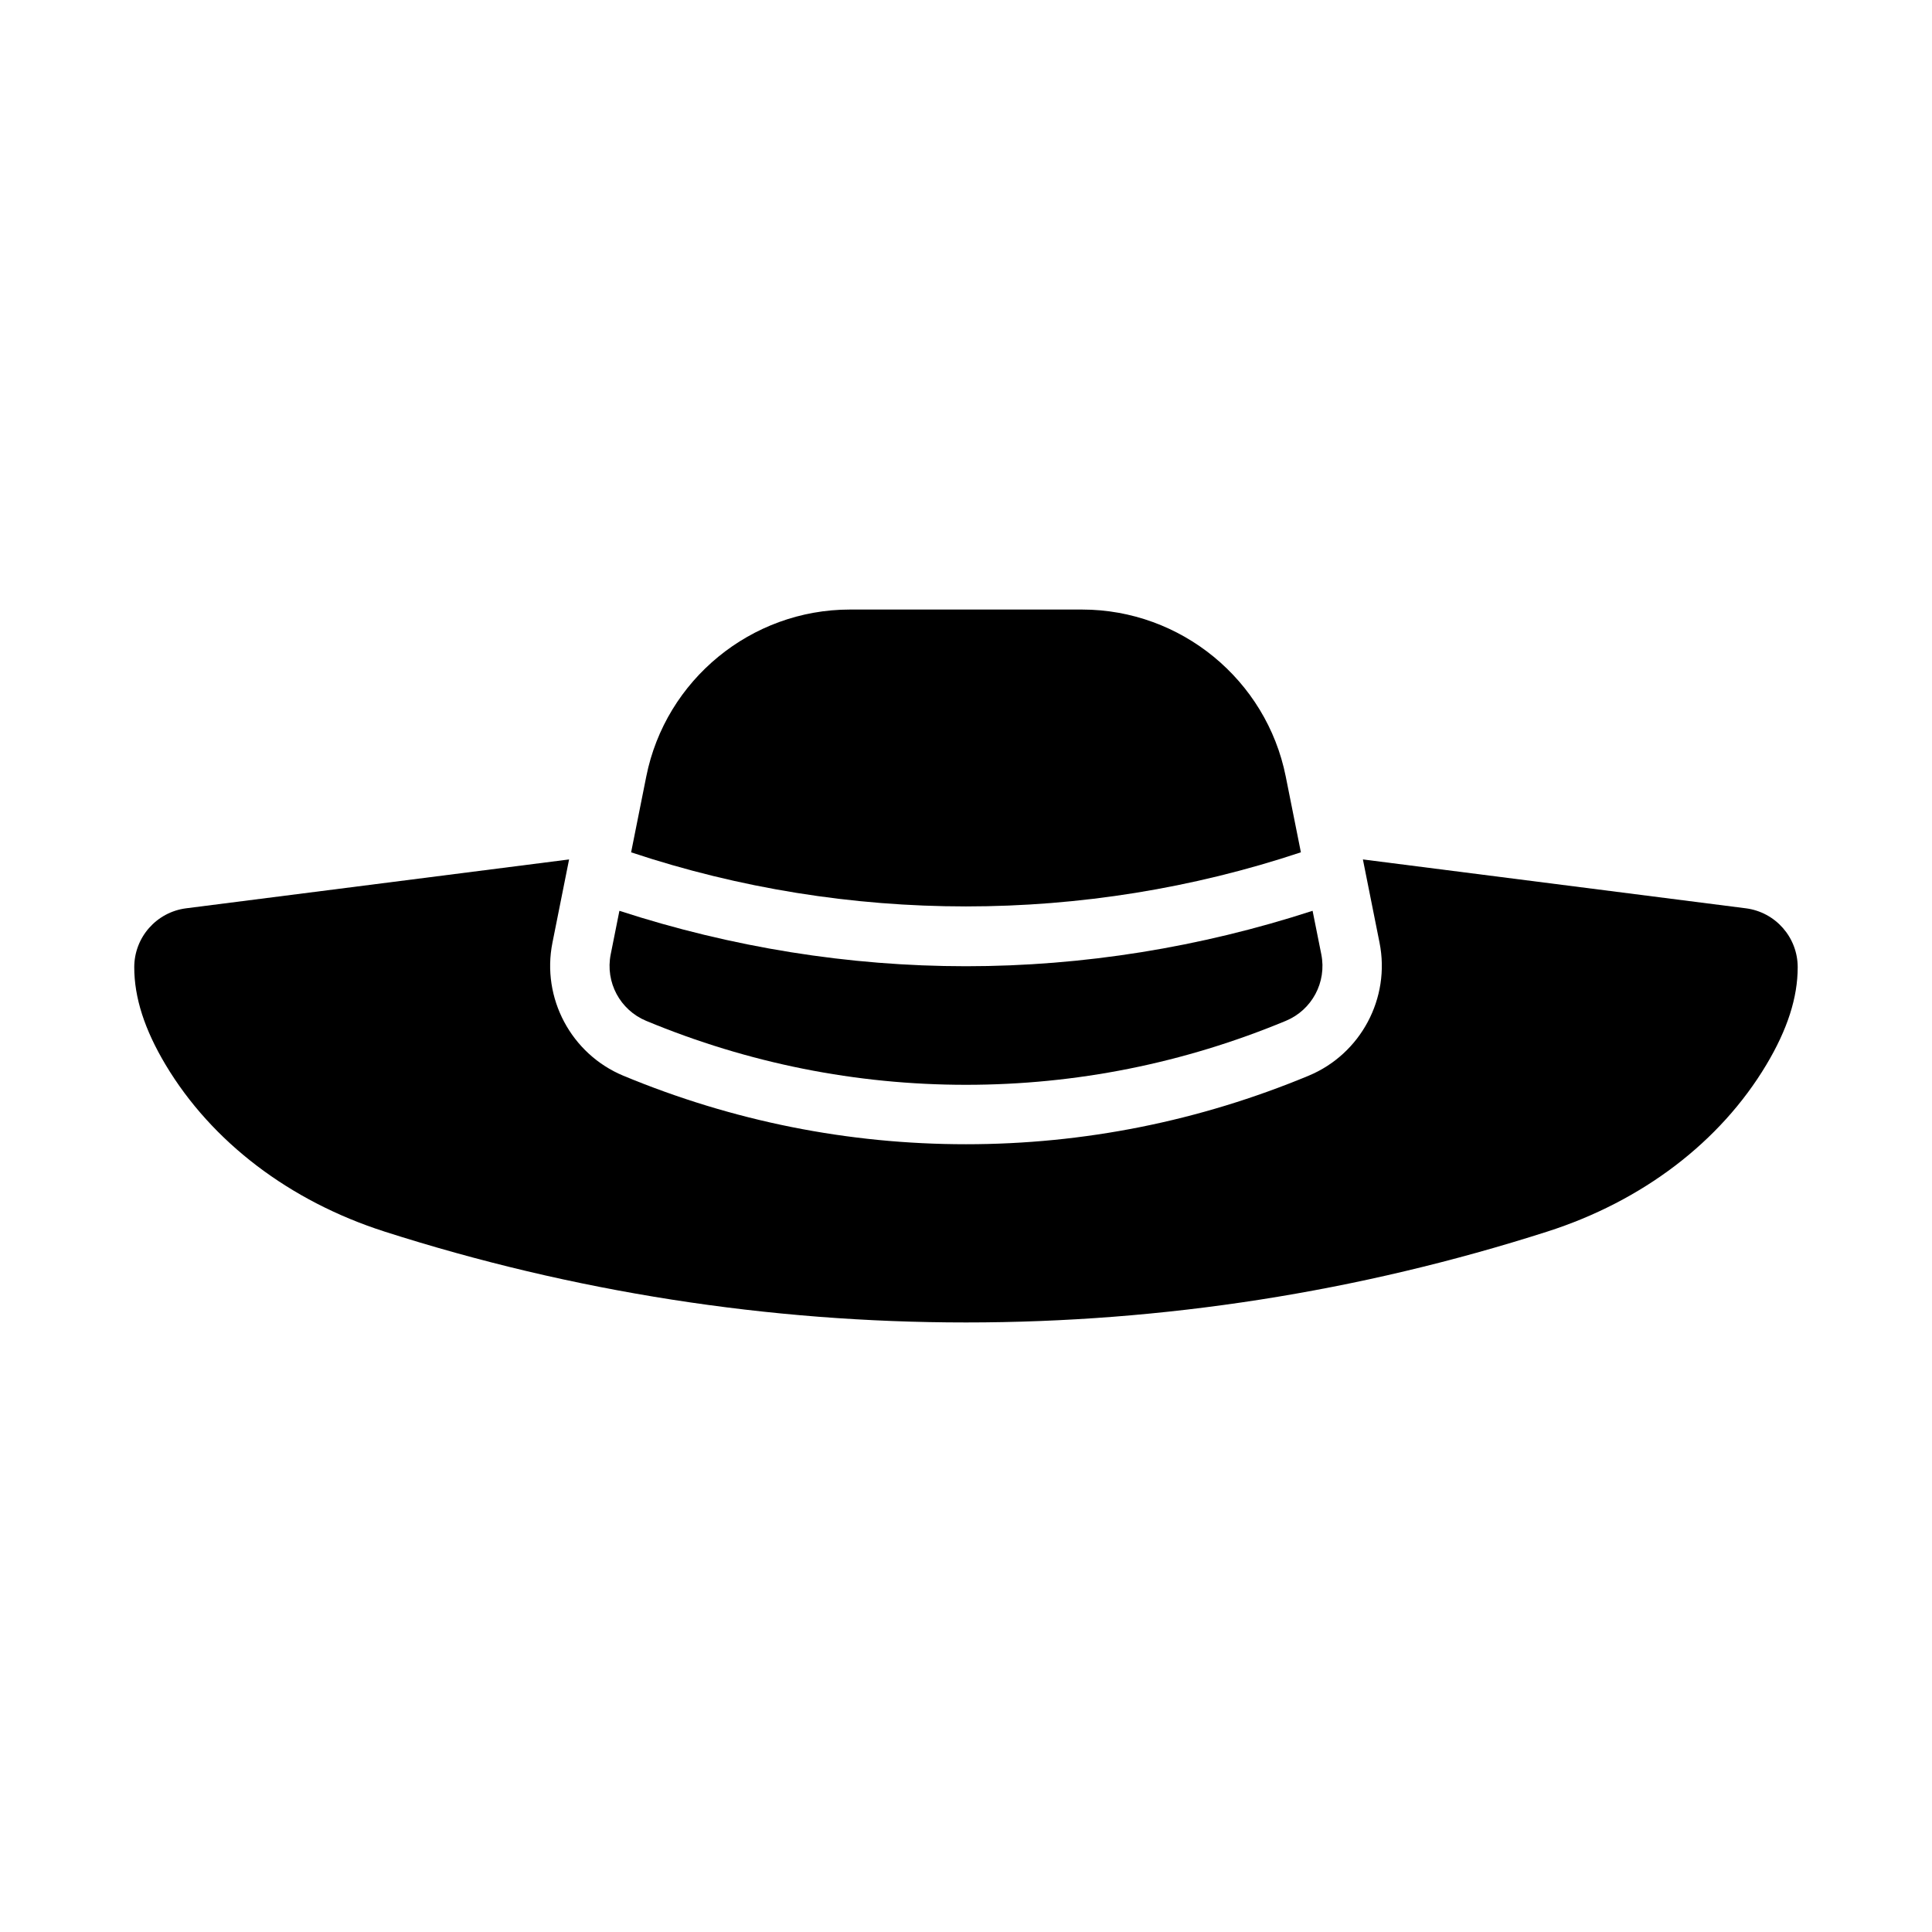 <?xml version="1.0" encoding="UTF-8"?>
<!-- Uploaded to: ICON Repo, www.svgrepo.com, Generator: ICON Repo Mixer Tools -->
<svg fill="#000000" width="800px" height="800px" version="1.1" viewBox="144 144 512 512" xmlns="http://www.w3.org/2000/svg">
 <g>
  <path d="m606.67 384.71-101.49-12.953 4.41 22.062c2.938 14.684-4.965 29.504-18.789 35.254-29 12.047-59.547 18.16-90.805 18.16s-61.809-6.113-90.805-18.156c-13.82-5.75-21.727-20.57-18.789-35.254l4.41-22.062-101.49 12.949c-7.859 1.008-13.746 7.695-13.746 15.621 0 8.039 2.723 16.5 8.316 25.859 12.223 20.426 32.84 36.125 58.055 44.203 49.91 15.969 101.74 24.07 154.05 24.07 52.305 0 104.14-8.102 154.04-24.078 25.215-8.07 45.832-23.77 58.055-44.203 5.594-9.355 8.316-17.809 8.316-25.852 0-7.926-5.887-14.613-13.742-15.621z"/>
  <path d="m491.85 385.37c-29.75 9.68-60.777 14.691-91.848 14.691-31.074 0-62.102-5.008-91.852-14.688l-2.305 11.535c-1.477 7.371 2.461 14.746 9.395 17.629 27.074 11.242 55.594 16.949 84.762 16.949 29.164 0 57.688-5.703 84.762-16.953 6.934-2.883 10.871-10.254 9.395-17.629z"/>
  <path d="m488.75 369.87-4.019-20.105c-5.121-25.629-27.828-44.23-53.965-44.23h-61.531c-26.137 0-48.848 18.602-53.965 44.234l-4.019 20.105c57.387 19.117 120.11 19.117 177.5-0.004z"/>
 </g>
</svg>